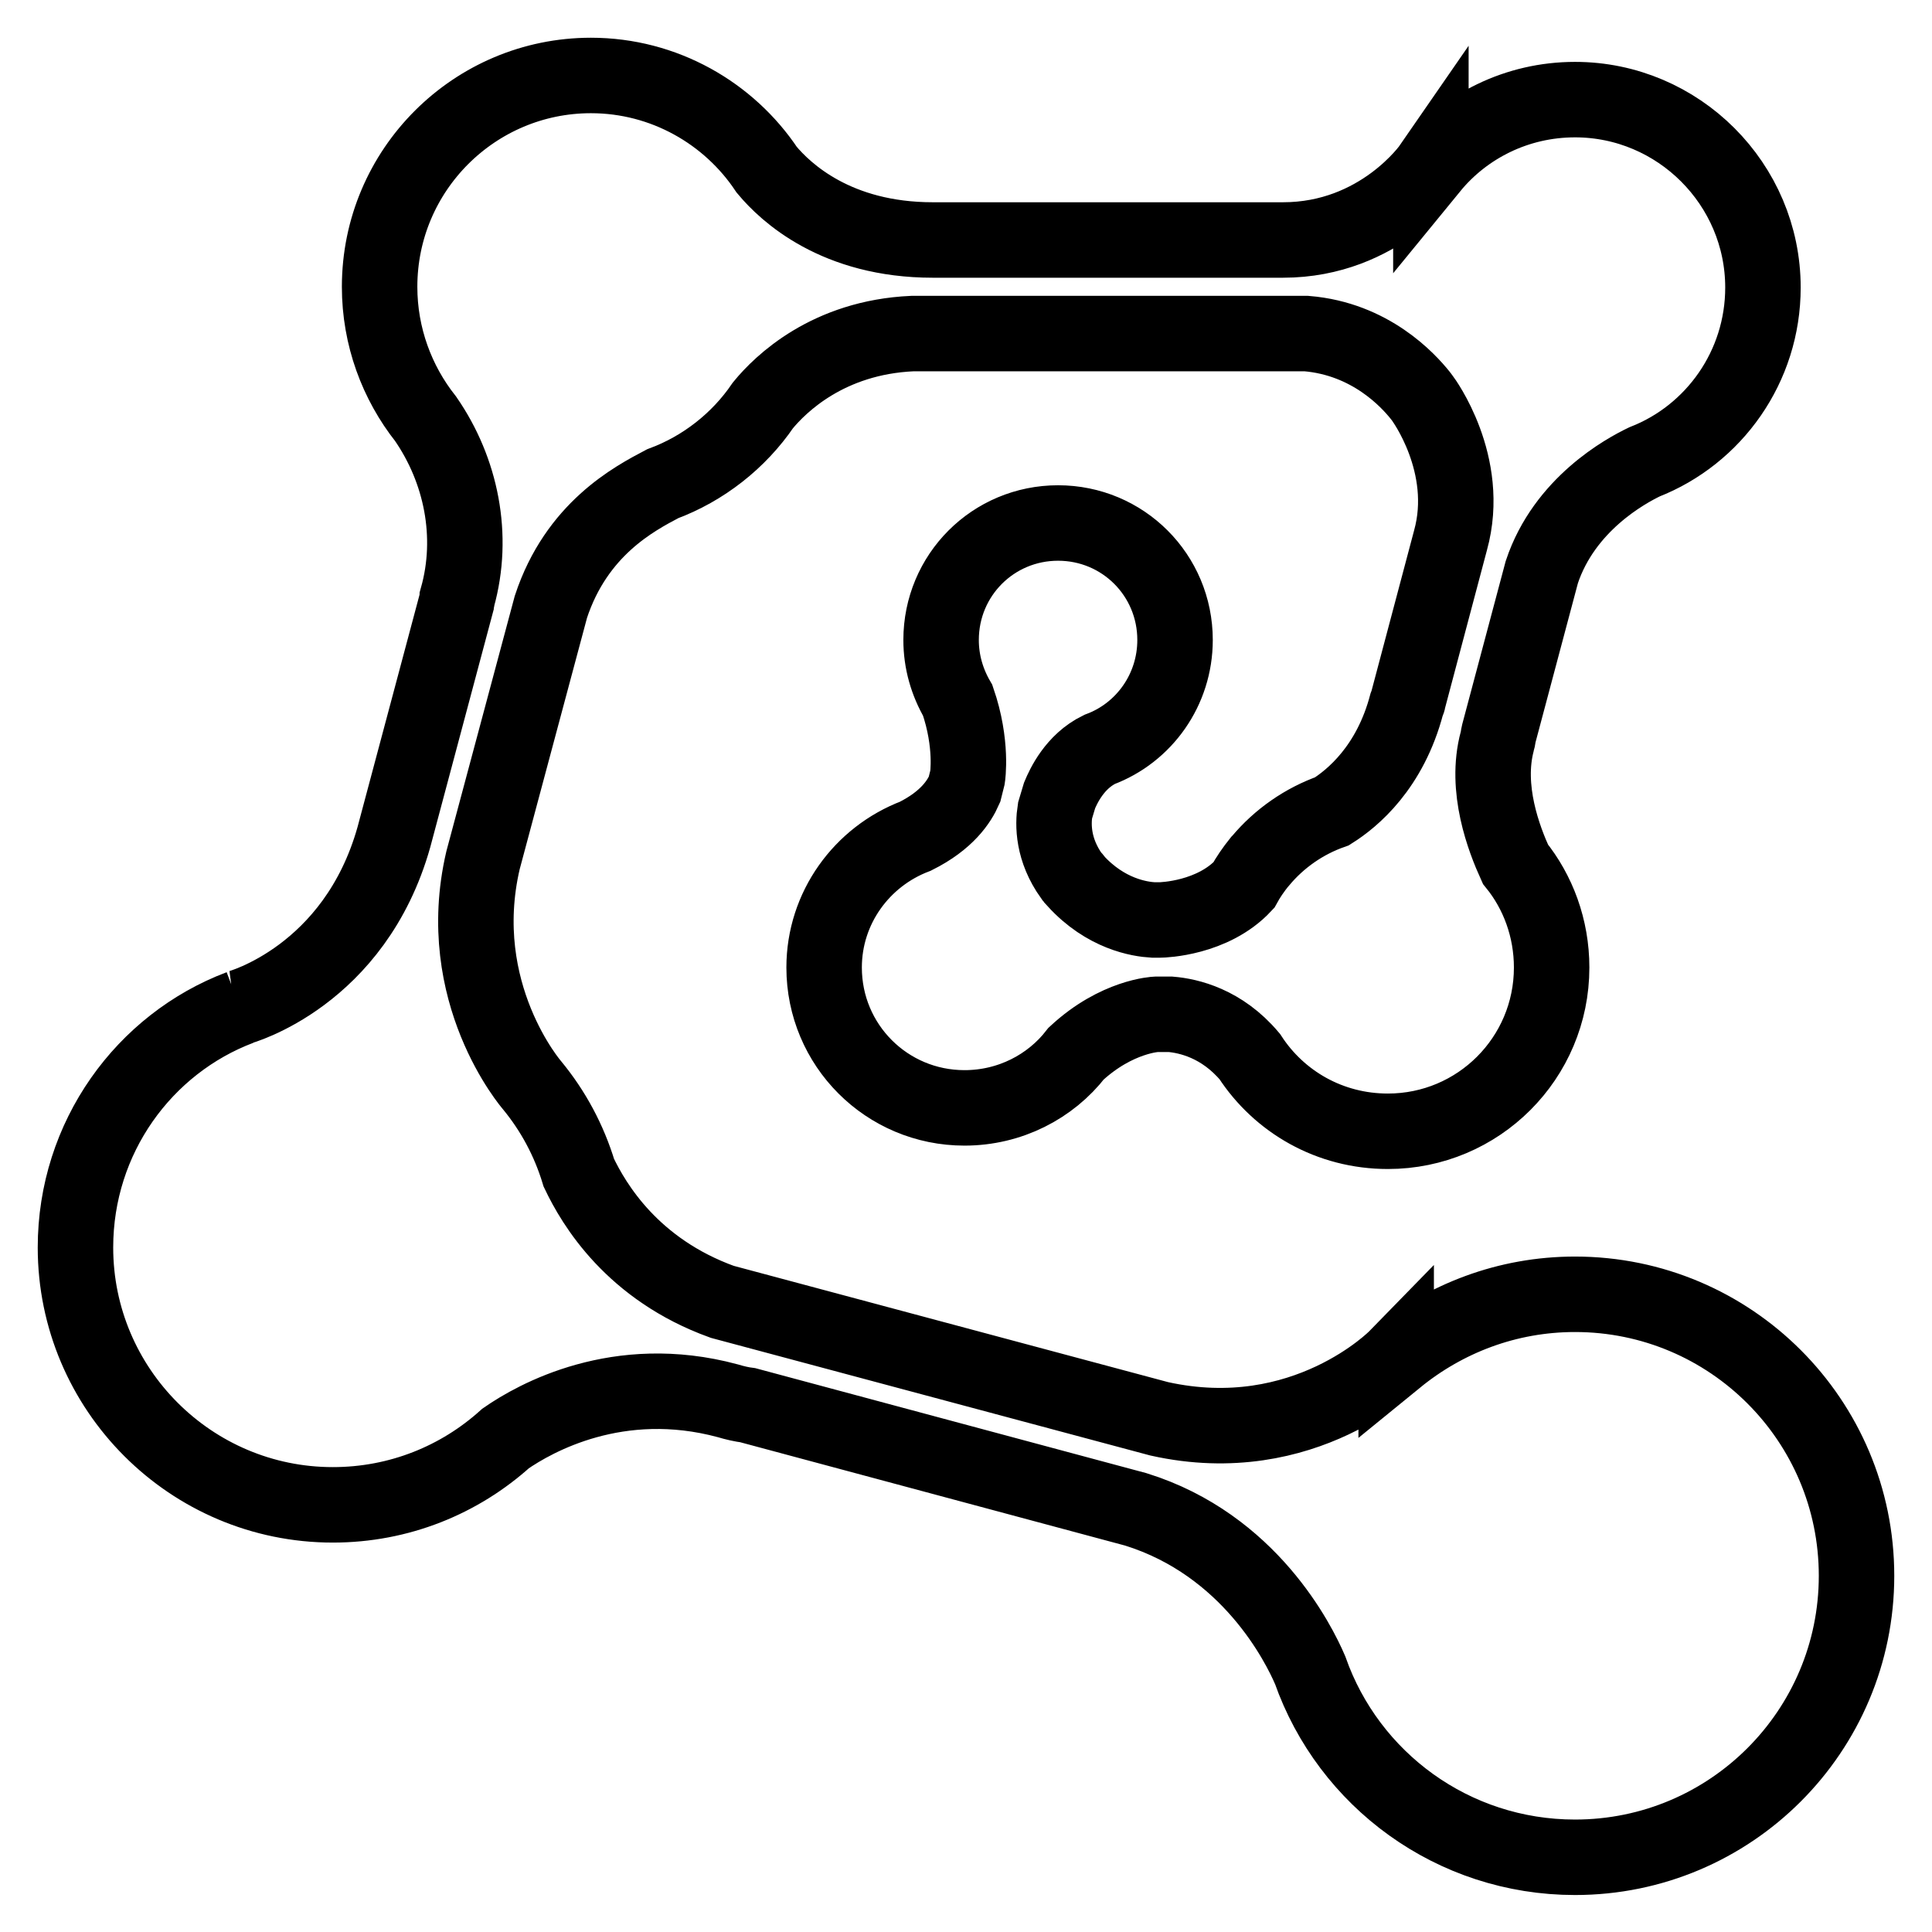 <?xml version="1.0" encoding="utf-8"?>
<!-- Svg Vector Icons : http://www.onlinewebfonts.com/icon -->
<!DOCTYPE svg PUBLIC "-//W3C//DTD SVG 1.1//EN" "http://www.w3.org/Graphics/SVG/1.1/DTD/svg11.dtd">
<svg version="1.1" xmlns="http://www.w3.org/2000/svg" xmlns:xlink="http://www.w3.org/1999/xlink" x="0px" y="0px" viewBox="0 0 256 256" enable-background="new 0 0 256 256" xml:space="preserve">
<g><g><path stroke-width="10" fill-opacity="0" stroke="#000000"  d="M208.7,171.5c-9,0-17.2,3.2-23.7,8.5l0-0.1c0,0-12.1,12.4-31.4,8.1l-57.9-15.5c-11.9-4.3-17-12.9-19-17.1c-1.3-4.3-3.4-8.2-6.2-11.6h0c0,0-10.6-12.2-6.5-29.8l9-33.6c3.4-10.3,11-14.3,14.8-16.3c5.4-2,10.1-5.7,13.3-10.4c2.3-2.8,8.6-9,19.8-9.5h52.2c8.5,0.7,13.5,6.2,15.1,8.2c0.1,0.1,0.2,0.3,0.3,0.4l0,0c0,0,6.5,8.7,3.7,18.8l0,0l-5.6,21.1c0,0.2-0.1,0.3-0.2,0.6c-2.2,8.4-7.2,12.5-9.9,14.2c-3.7,1.3-7,3.6-9.5,6.6c0,0-0.1,0.1-0.1,0.1c-0.8,1-1.5,2-2.1,3.1c-4.1,4.4-10.7,4.6-11.1,4.6h0h-0.9c-1.8-0.1-6.3-0.8-10.3-5.2c-0.1-0.2-0.3-0.4-0.5-0.6c-2.5-3.5-2.5-6.8-2.2-8.7l0.6-2c0.5-1.2,2-4.5,5.3-6.1c5.9-2.2,10-7.9,10-14.5c0-8.6-6.9-15.5-15.5-15.5c-8.6,0-15.5,6.9-15.5,15.5c0,2.9,0.8,5.6,2.2,8c2,5.8,1.3,10.2,1.3,10.2s0,0,0,0l-0.4,1.6c-0.7,1.6-2.3,4.1-6.5,6.2c-7.1,2.7-12.1,9.5-12.1,17.4c0,10.3,8.3,18.6,18.6,18.6c6,0,11.4-2.8,14.8-7.2c5.4-5,10.6-5.2,10.6-5.2h1.9c2.4,0.2,6.8,1.2,10.5,5.6c3.9,6,10.6,9.9,18.3,9.9c12,0,21.7-9.7,21.7-21.7c0-5.2-1.8-10-4.8-13.7c-1.5-3.3-4.1-10-2.4-16.3c0.1-0.3,0.1-0.6,0.2-1l5.7-21.4c3-9,11.1-13.4,13.6-14.6c9.2-3.6,15.7-12.6,15.7-23.1c0-13.7-11.2-24.9-24.9-24.9c-7.7,0-14.6,3.5-19.1,9l0-0.1c0,0-6.7,9.7-19.6,9.7h-46.4c-12.8,0-19.5-6.3-22-9.3C96.6,15,88,10,78.3,10c-15.4,0-28,12.5-28,28c0,6.6,2.3,12.7,6.1,17.5c4.7,6.8,6.5,15.5,4.2,23.7c0,0.2-0.1,0.4-0.1,0.6l-8.3,31.1c-5.2,18.5-20.5,22.6-20.5,22.6l0.1,0C19.1,138.3,10,150.7,10,165.3c0,18.8,15.3,34.1,34.1,34.1c8.8,0,16.8-3.3,22.9-8.8c3.9-2.7,14.9-8.9,29.4-5c1,0.3,1.9,0.5,2.7,0.6l51.4,13.8c15.1,4.7,21.6,17.8,23.1,21.3c5.1,14.5,18.9,24.8,35.1,24.8c20.6,0,37.3-16.7,37.3-37.3C246,188.2,229.3,171.5,208.7,171.5L208.7,171.5z"/></g></g>
</svg>